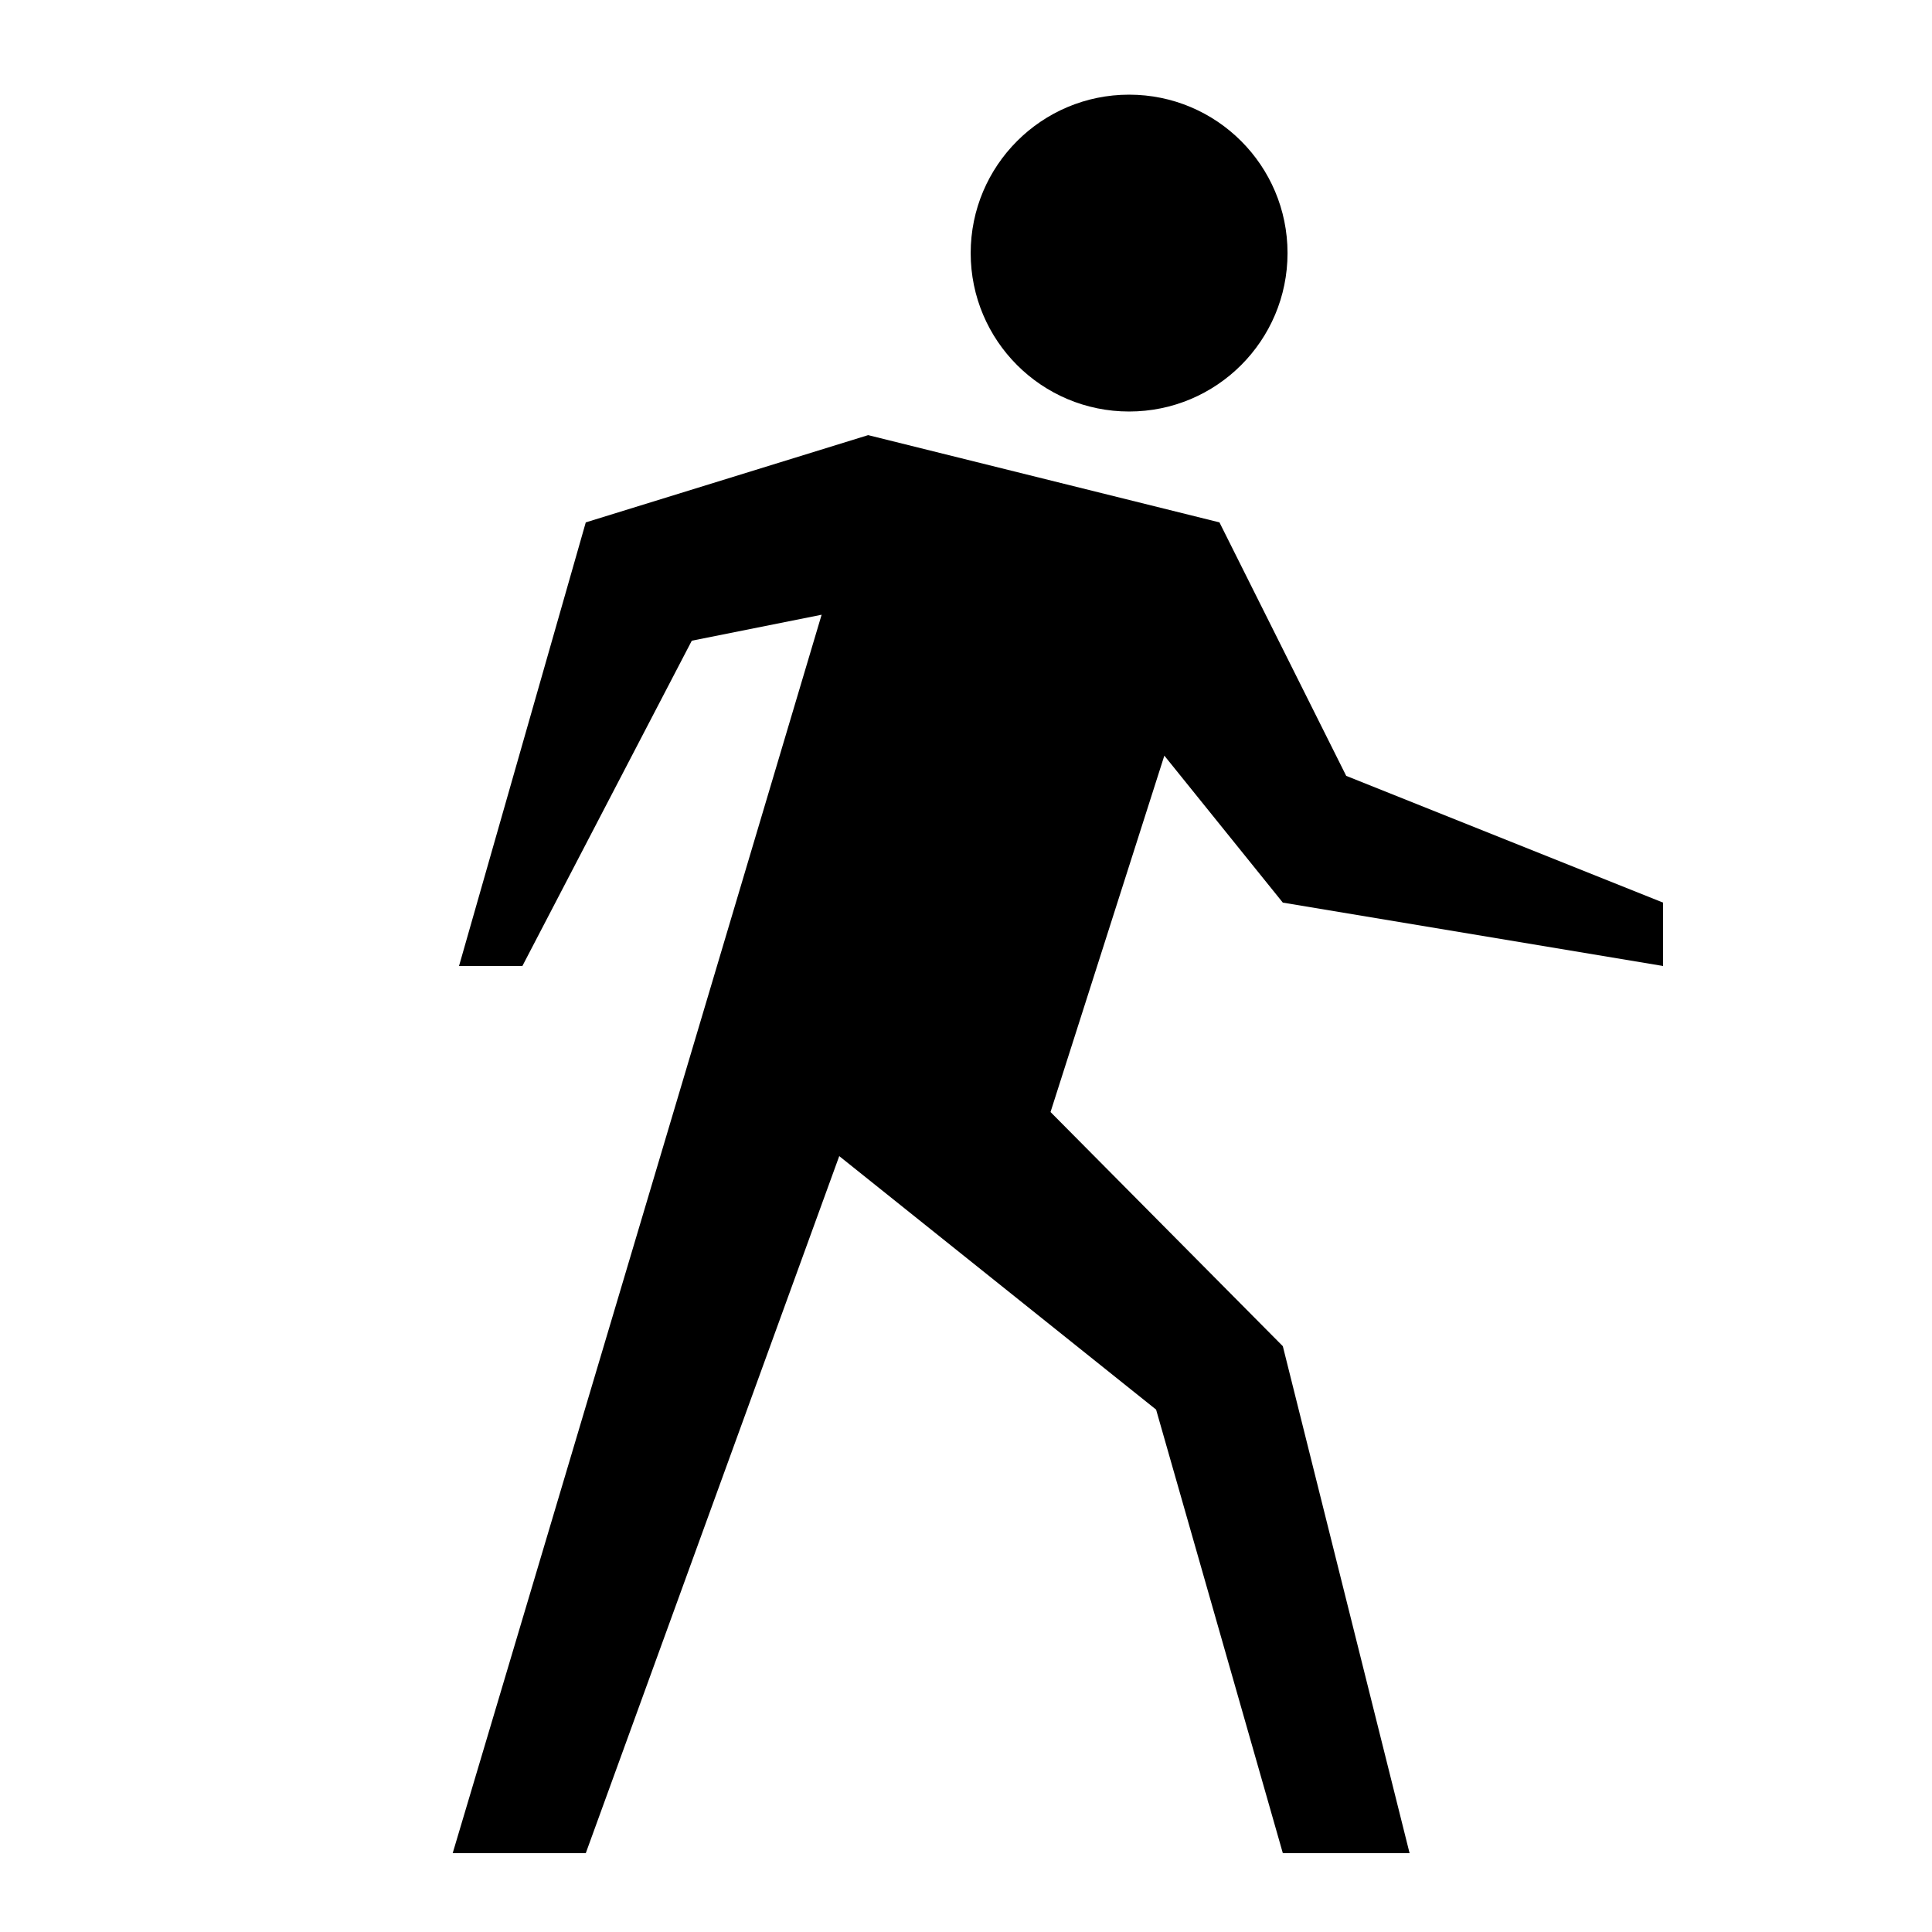 <?xml version="1.0" encoding="UTF-8"?>
<!-- Uploaded to: SVG Repo, www.svgrepo.com, Generator: SVG Repo Mixer Tools -->
<svg fill="#000000" width="800px" height="800px" version="1.1" viewBox="144 144 512 512" xmlns="http://www.w3.org/2000/svg">
 <g>
  <path d="m485.21 211.07c0 23.188-18.797 41.984-41.984 41.984s-41.984-18.797-41.984-41.984 18.797-41.984 41.984-41.984 41.984 18.797 41.984 41.984"/>
  <path d="m483.96 383.2 100.77 16.797v-16.797l-83.969-33.586-33.59-67.176-93.102-23.125-74.832 23.125-33.59 117.56h16.793l44.891-86.203 34.41-6.887-97.773 328.2h35.27l67.172-184.73 83.969 67.176 33.586 117.55h33.59l-33.59-134.35-61.562-62.055 30.16-94.445z"/>
 </g>
</svg>